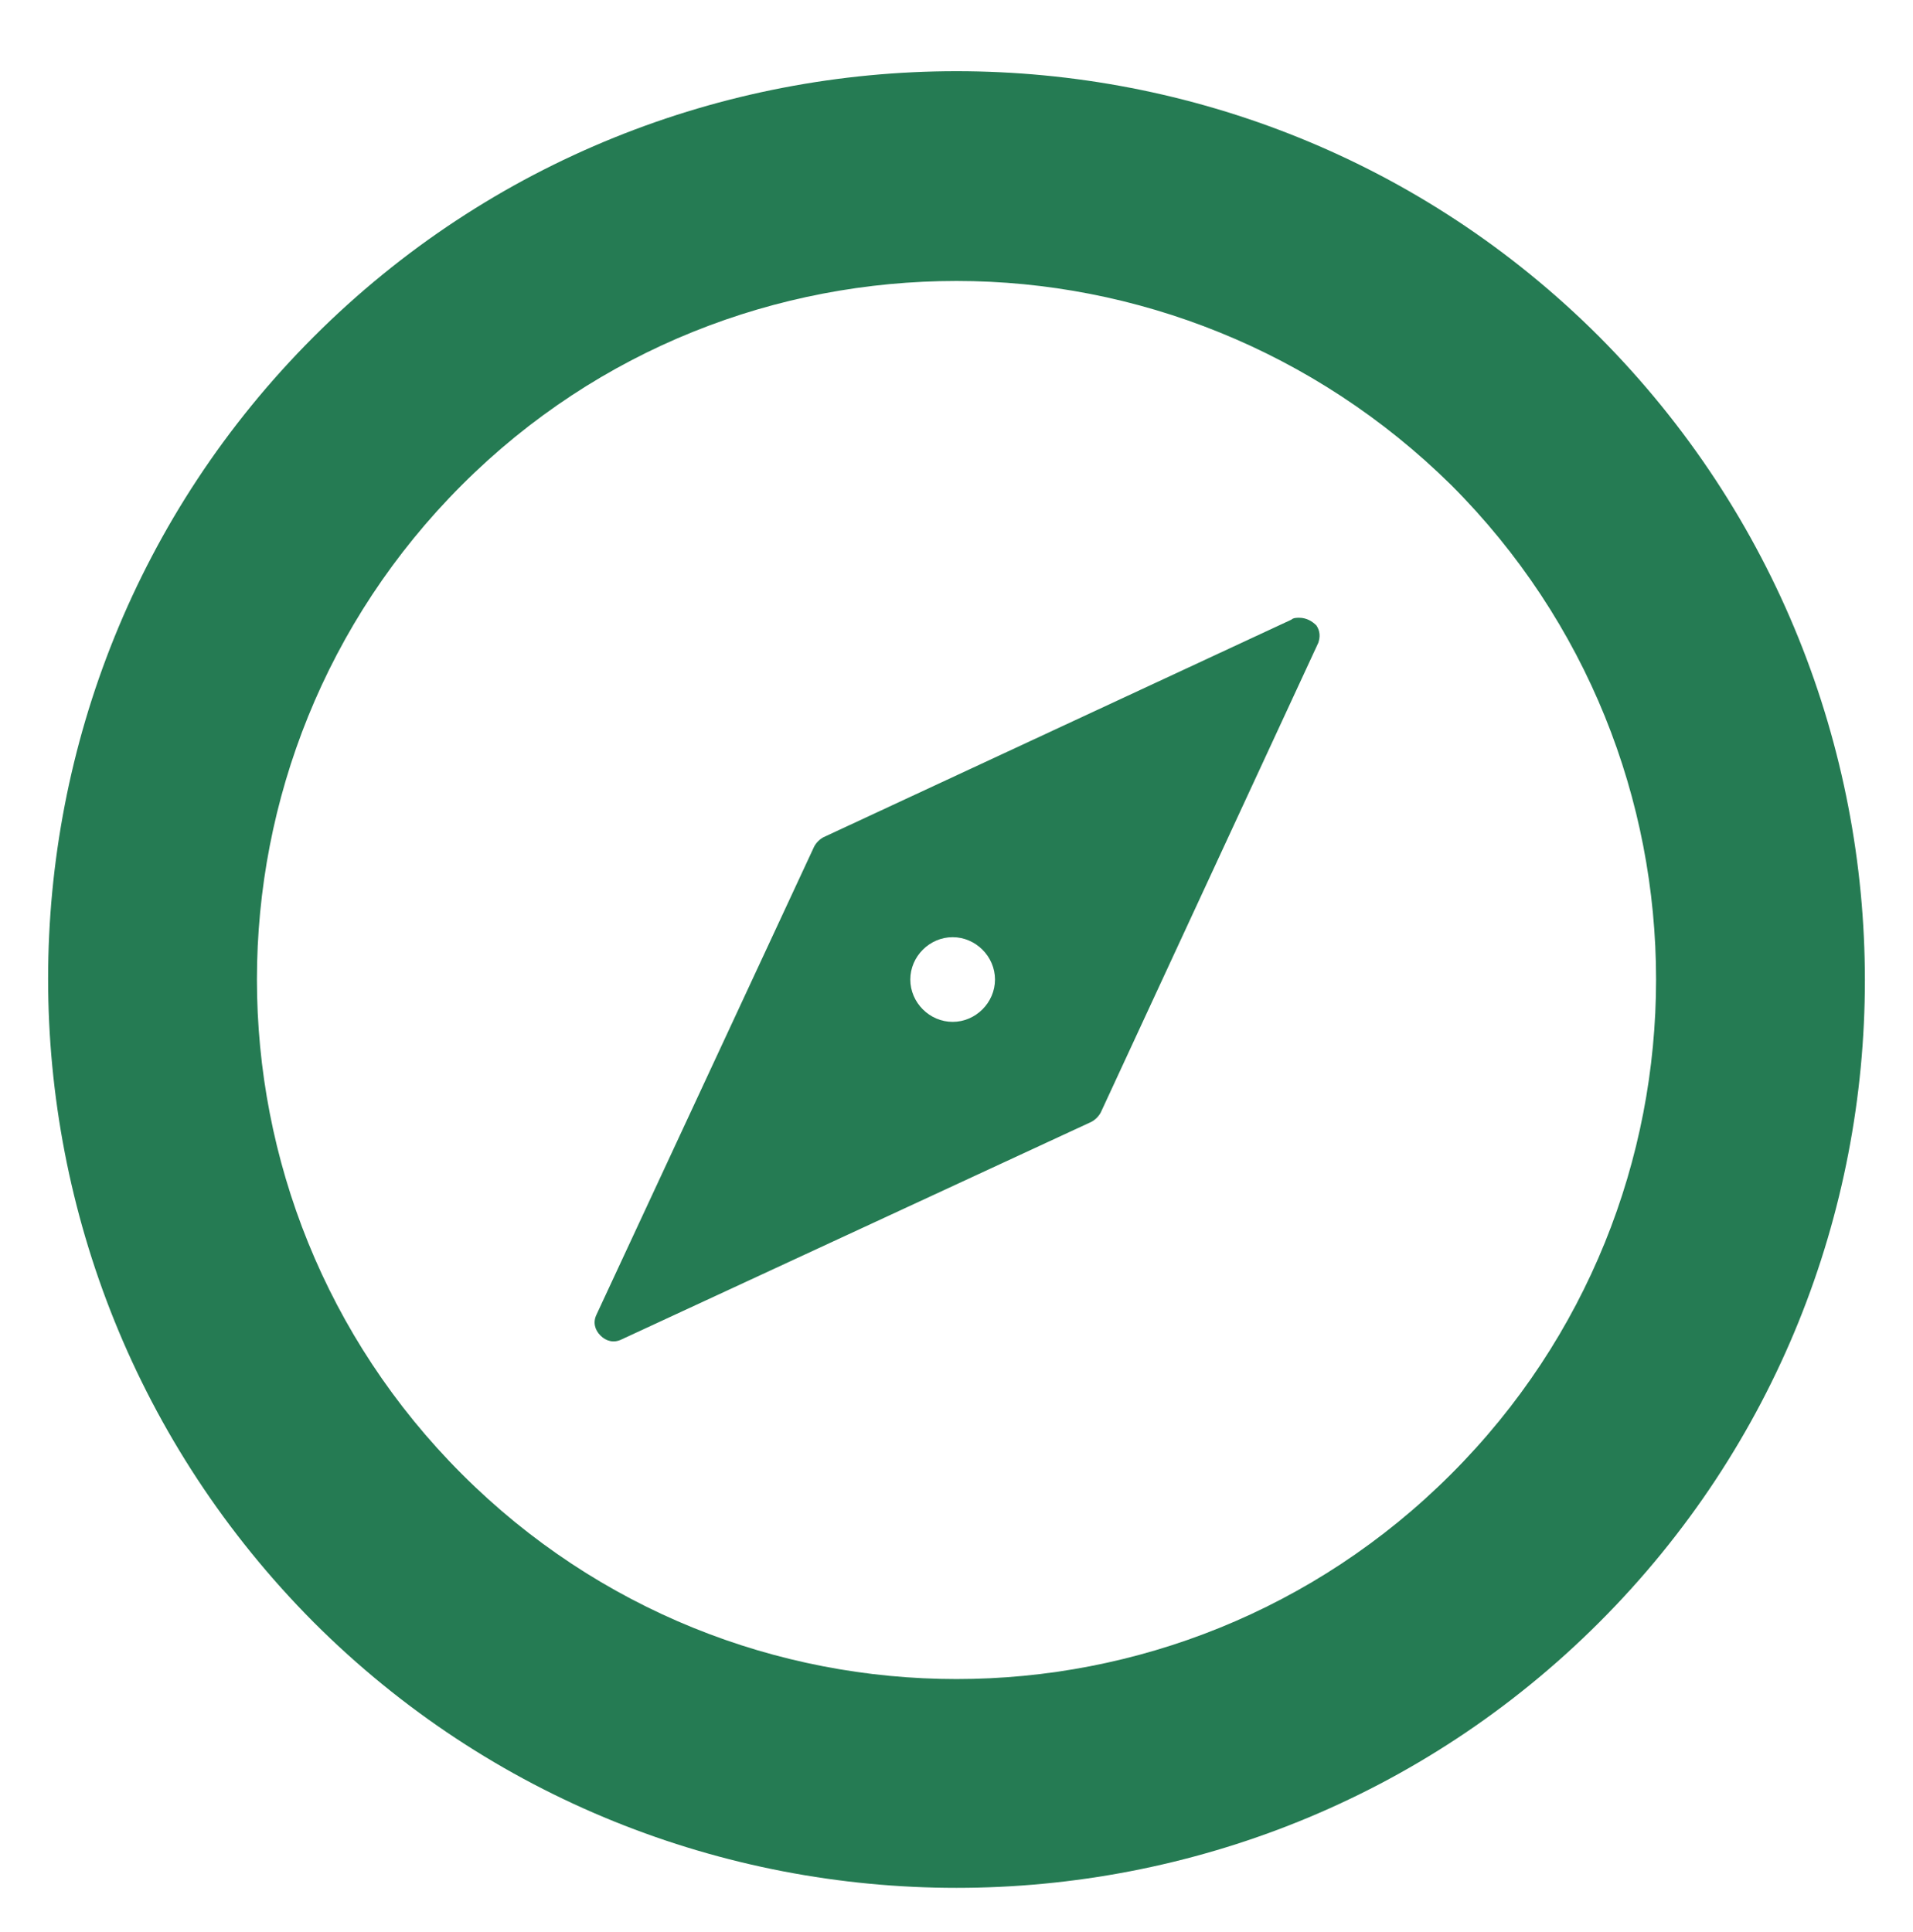 <?xml version="1.0" encoding="utf-8"?>
<!-- Generator: Adobe Illustrator 28.0.0, SVG Export Plug-In . SVG Version: 6.00 Build 0)  -->
<svg version="1.1" id="Layer_1" xmlns="http://www.w3.org/2000/svg" xmlns:xlink="http://www.w3.org/1999/xlink" x="0px" y="0px"
	 viewBox="0 0 99.4 100.4" style="enable-background:new 0 0 99.4 100.4;" xml:space="preserve">
<style type="text/css">
	.st0{fill:#257B53;}
</style>
<path class="st0" d="M49.7,3.7c-12.1,0-24.2,4.6-33.4,13.8c-18.4,18.4-18.4,48.3,0,66.8c18.4,18.4,48.4,18.4,66.8,0
	c18.4-18.4,18.4-48.3,0-66.8C73.9,8.3,61.8,3.7,49.7,3.7L49.7,3.7z M49.7,14.6c9.3,0,18.6,3.6,25.7,10.6c14.2,14.2,14.2,37.2,0,51.4
	c-14.2,14.2-37.2,14.2-51.4,0S9.8,39.4,24,25.2C31.1,18.1,40.4,14.6,49.7,14.6z M67.5,32.1c-0.1,0-0.3,0-0.4,0.1L42.8,43.5
	c-0.2,0.1-0.4,0.3-0.5,0.5L31,68.3h0c-0.2,0.4-0.1,0.8,0.2,1.1s0.7,0.4,1.1,0.2l24.4-11.3c0.2-0.1,0.4-0.3,0.5-0.5l11.3-24.4
	c0.1-0.3,0.1-0.6-0.1-0.9C68.2,32.3,67.9,32.1,67.5,32.1L67.5,32.1z M49.5,48.7c1.2,0,2.2,1,2.2,2.2c0,1.2-1,2.2-2.2,2.2
	c-1.2,0-2.2-1-2.2-2.2C47.3,49.7,48.3,48.7,49.5,48.7z"/>
</svg>
